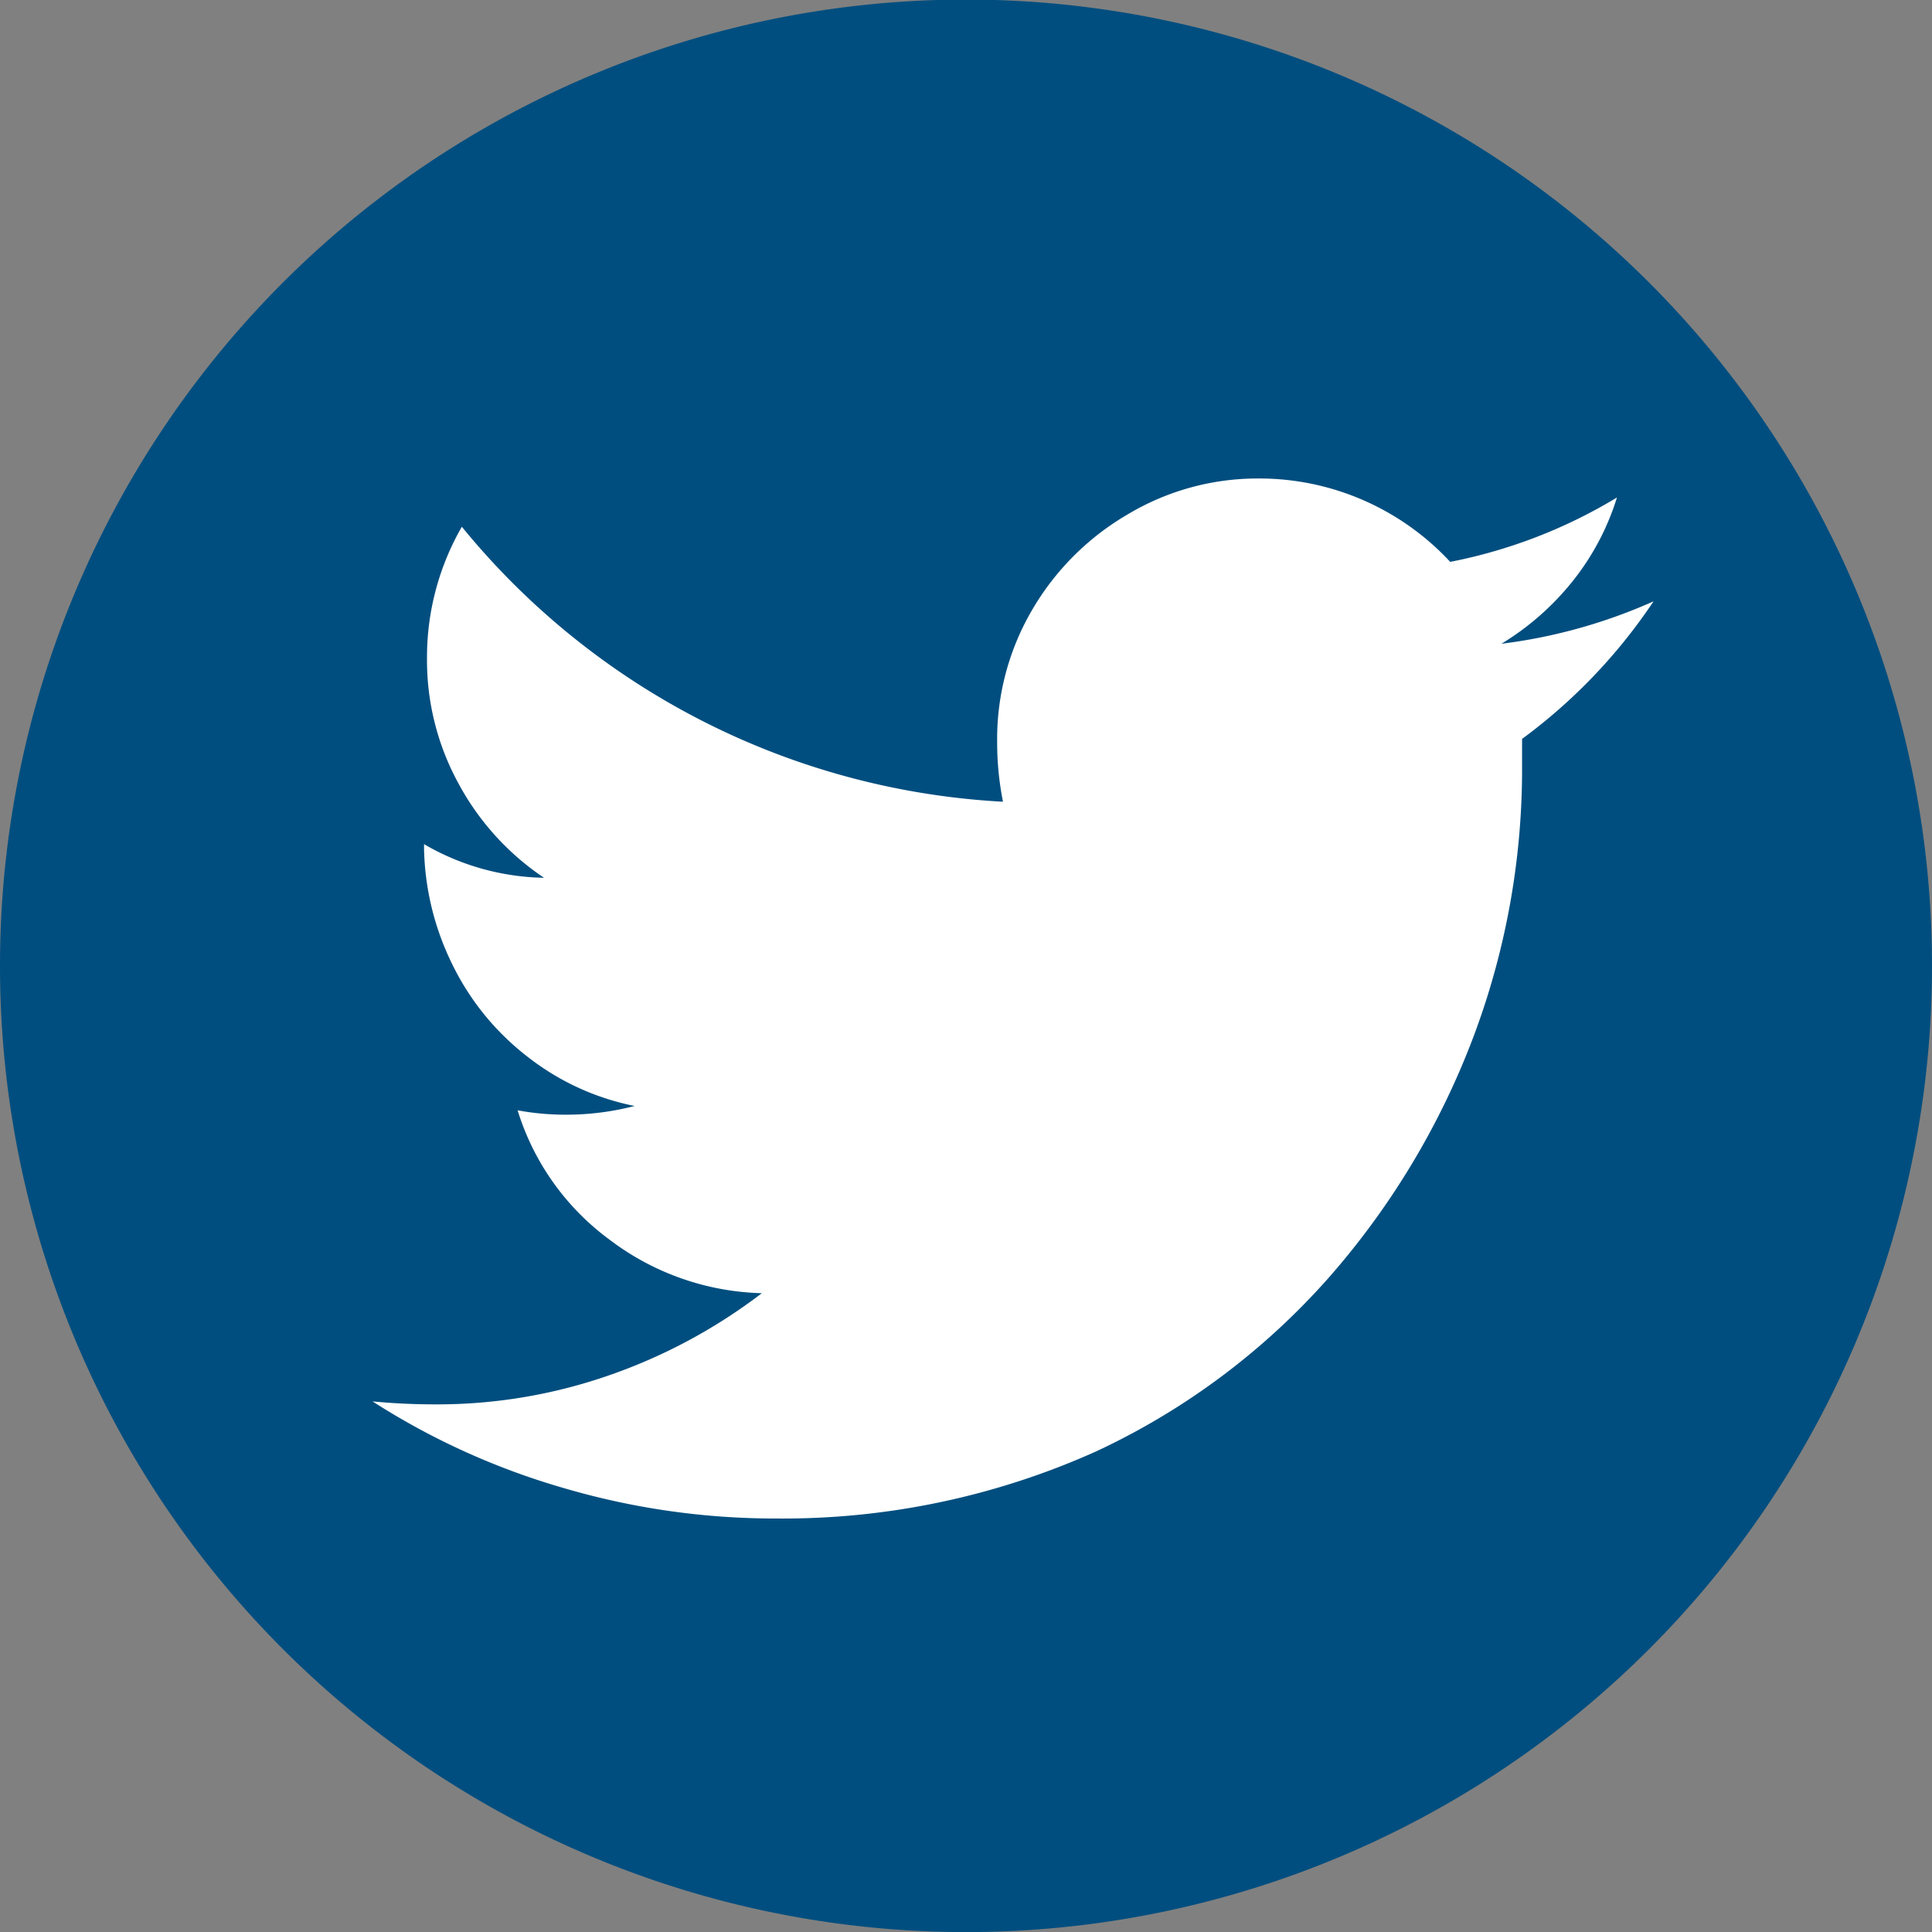 <svg xmlns="http://www.w3.org/2000/svg" width="22.175" height="22.176" viewBox="0 0 22.175 22.176">
  <rect x="0" y="0" width="22.175" height="22.176" fill="#808080" stroke="none"/>
  <g id="Raggruppa_18727" data-name="Raggruppa 18727" transform="translate(-106.611 -0.179)">
    <path id="Tracciato_1141" data-name="Tracciato 1141" d="M1020.338,354.093h0A11.088,11.088,0,0,1,1009.25,343h0a11.088,11.088,0,0,1,11.088-11.088h0A11.088,11.088,0,0,1,1031.425,343h0A11.087,11.087,0,0,1,1020.338,354.093Z" transform="translate(-902.639 -331.738)" fill="#004e7f"/>
    <g id="Raggruppa_195" data-name="Raggruppa 195" transform="translate(110.887 5.671)">
      <path id="Tracciato_303" data-name="Tracciato 303" d="M964.424,1143.838v.386a8.727,8.727,0,0,1-.554,3.022,9.007,9.007,0,0,1-1.645,2.753,8.161,8.161,0,0,1-2.686,2.015,8.763,8.763,0,0,1-3.676.772,8.6,8.6,0,0,1-2.451-.353,8.328,8.328,0,0,1-2.182-.991q.353.034.722.034a5.992,5.992,0,0,0,2-.336,6.258,6.258,0,0,0,1.746-.94,3.014,3.014,0,0,1-1.746-.613,2.906,2.906,0,0,1-1.057-1.486,3,3,0,0,0,.554.05,3.113,3.113,0,0,0,.789-.1,2.911,2.911,0,0,1-1.225-.562,2.993,2.993,0,0,1-.865-1.058,3.141,3.141,0,0,1-.327-1.335v-.05a2.827,2.827,0,0,0,1.377.386,3.036,3.036,0,0,1-.982-1.083,2.949,2.949,0,0,1-.361-1.435,3,3,0,0,1,.4-1.511,8.609,8.609,0,0,0,6.211,3.156,3.5,3.5,0,0,1-.067-.688,2.937,2.937,0,0,1,.4-1.511,3.042,3.042,0,0,1,1.1-1.1,2.9,2.9,0,0,1,1.5-.411,2.987,2.987,0,0,1,2.2.957,5.862,5.862,0,0,0,1.914-.739,2.917,2.917,0,0,1-.512.965,3.107,3.107,0,0,1-.814.714,6.134,6.134,0,0,0,1.746-.487A6.31,6.31,0,0,1,964.424,1143.838Z" transform="translate(-951.23 -1140.849)" fill="#fff"/>
    </g>
  </g>
</svg>
